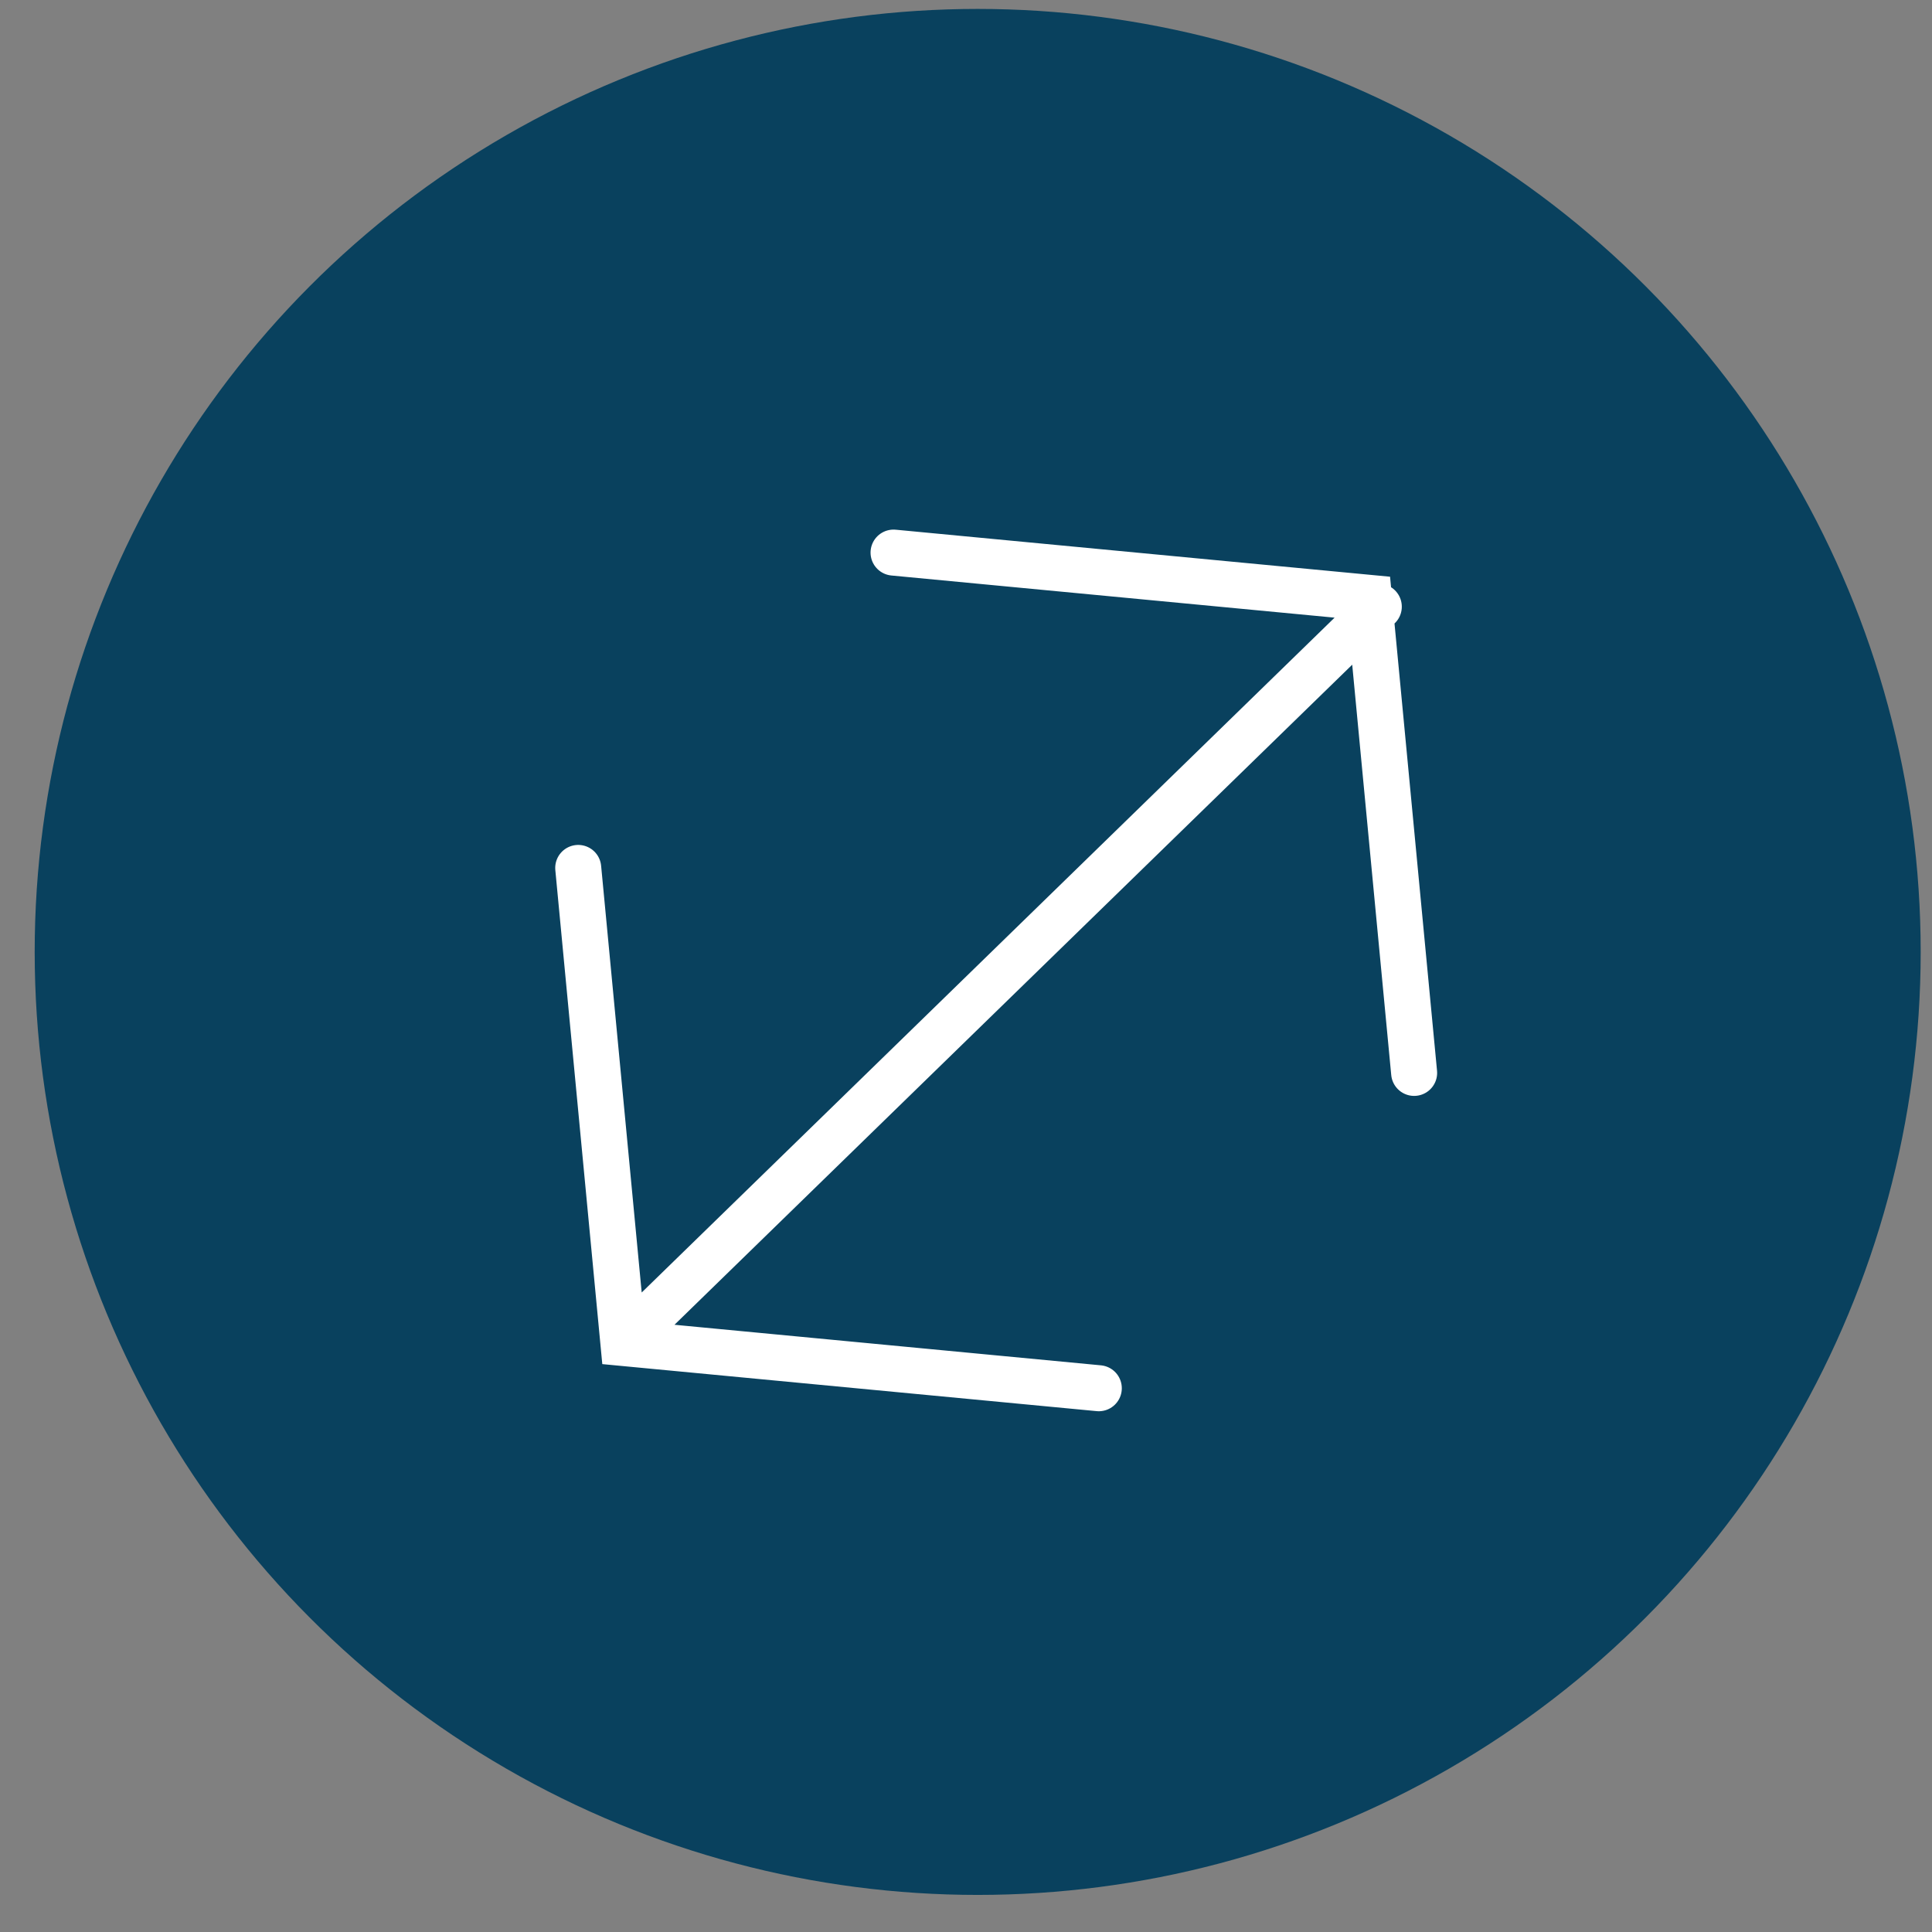 <svg width="42" height="42" viewBox="0 0 42 42" xmlns="http://www.w3.org/2000/svg">
    <rect x="0" y="0" width="42" height="42" fill="#808080" stroke="none"/>
    <g transform="translate(.754 .194)" fill="none" fill-rule="evenodd">
        <circle fill="#09415E" cx="20.5" cy="20.5" r="20.5"/>
        <g stroke="#FFF" stroke-linecap="round">
            <path d="m11.816 18.674.982 10.328 10.335.983M29.988 23.13l-.982-10.328-10.335-.983M13.015 28.778 29.22 12.995"/>
        </g>
    </g>
</svg>
